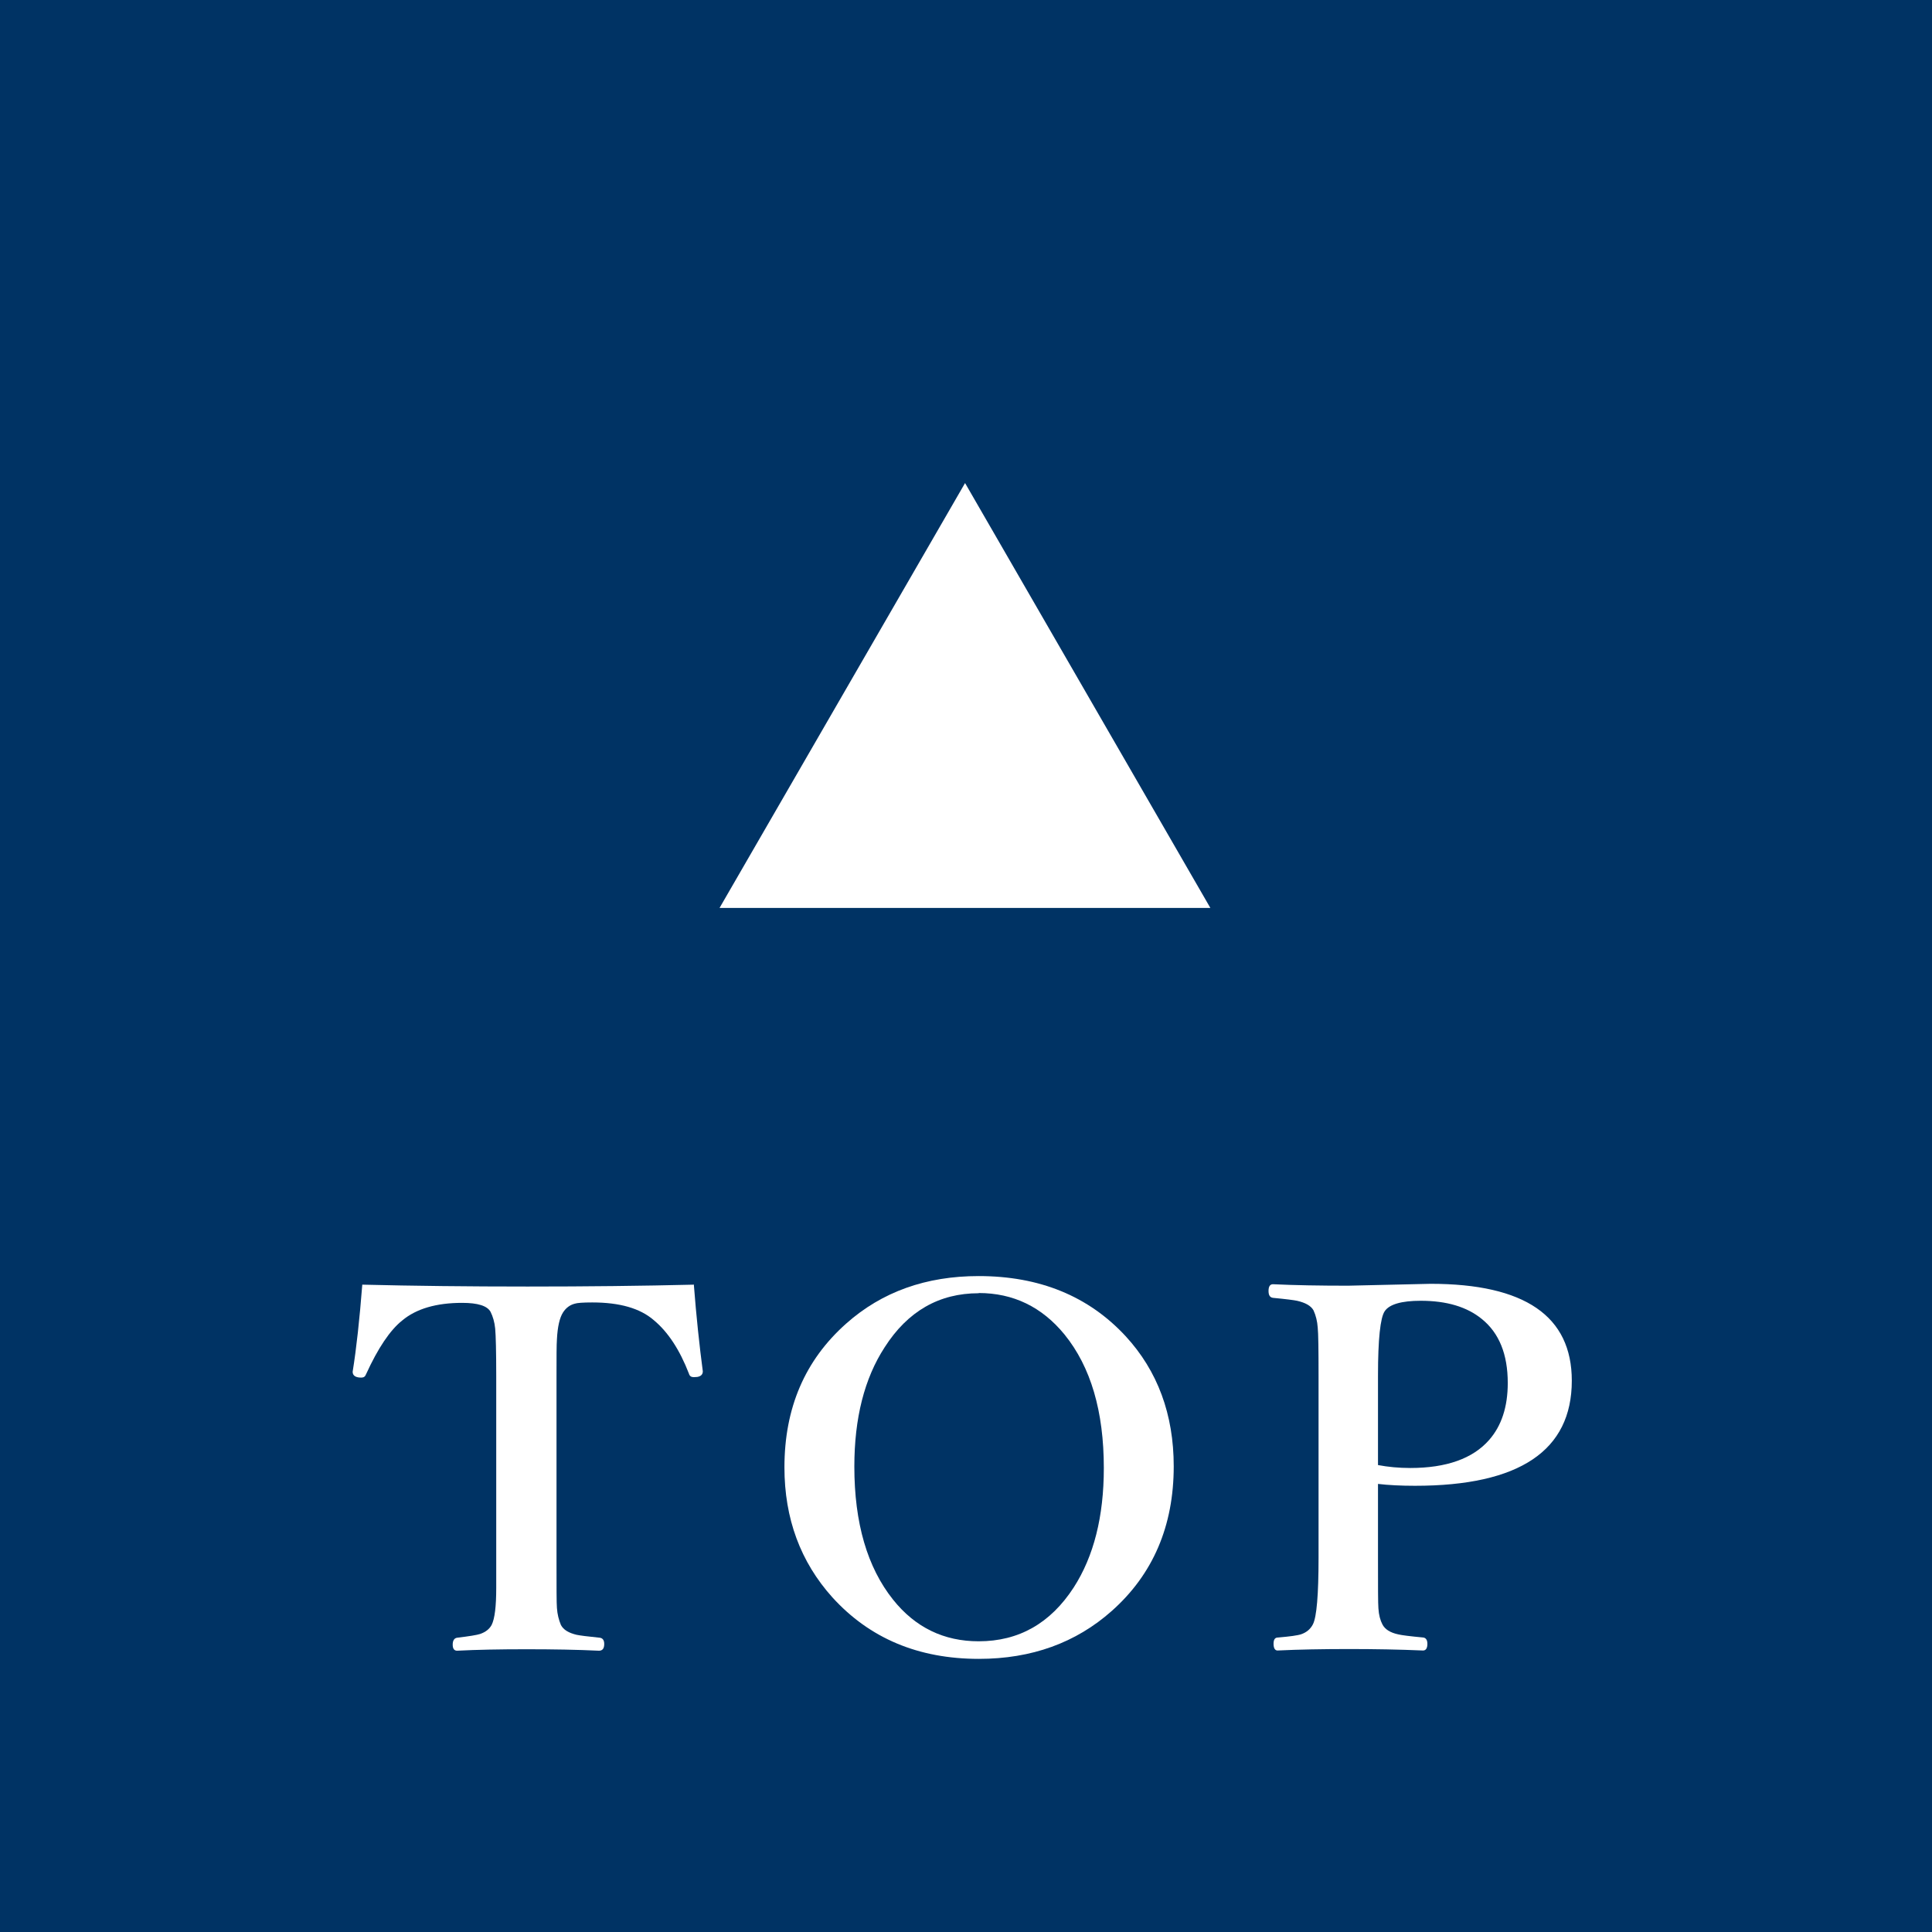 <?xml version="1.0" encoding="UTF-8"?>
<svg id="_レイヤー_2" data-name="レイヤー 2" xmlns="http://www.w3.org/2000/svg" width="92.31" height="92.31" viewBox="0 0 92.31 92.31">
  <g id="_レイヤー_1-2" data-name="レイヤー 1">
    <g>
      <rect width="92.31" height="92.31" fill="#003364"/>
      <g>
        <path d="M33.15,61.36c.12,1.56.27,2.95.43,4.16,0,.15-.09.24-.27.27-.06,0-.12.01-.16.01-.12,0-.2-.05-.23-.16-.44-1.14-1-2-1.69-2.57-.65-.56-1.62-.84-2.93-.84-.44,0-.72.02-.84.06-.23.06-.42.2-.56.42-.16.25-.26.68-.29,1.28-.02.27-.02.86-.02,1.75v8.71c0,1.37,0,2.16.02,2.38.02.3.09.57.19.81.12.23.37.38.75.47.14.03.51.08,1.11.14.14.02.21.12.21.3,0,.21-.08.32-.25.32-1.04-.05-2.19-.07-3.46-.07s-2.36.02-3.32.07c-.14,0-.21-.1-.21-.29s.07-.31.21-.33c.58-.07.95-.13,1.1-.18.26-.09.44-.23.55-.43.15-.3.22-.89.22-1.77v-10.12c0-1.18-.02-1.94-.05-2.27-.03-.31-.11-.58-.22-.8-.16-.29-.61-.43-1.36-.43-1.23,0-2.19.28-2.86.84-.58.46-1.16,1.32-1.73,2.57-.04.11-.11.16-.22.16-.05,0-.1,0-.15-.01-.18-.03-.27-.12-.27-.27.18-1.12.33-2.5.46-4.16,2.45.06,5.08.09,7.9.09s5.48-.03,7.95-.09Z" fill="#fff"/>
        <path d="M46.76,60.97c2.91,0,5.25.96,7.02,2.87,1.53,1.66,2.3,3.74,2.3,6.22,0,2.85-.99,5.16-2.96,6.91-1.71,1.52-3.83,2.29-6.35,2.29-2.89,0-5.22-.98-7-2.94-1.52-1.69-2.29-3.76-2.29-6.21,0-2.84.98-5.12,2.95-6.87,1.71-1.52,3.82-2.27,6.33-2.27ZM46.76,61.79c-1.89,0-3.39.86-4.49,2.58-.97,1.49-1.45,3.39-1.45,5.7,0,2.7.62,4.82,1.85,6.36,1.06,1.33,2.43,1.99,4.09,1.99,1.92,0,3.43-.86,4.54-2.57.96-1.49,1.44-3.39,1.44-5.71,0-2.7-.62-4.83-1.88-6.38-1.08-1.32-2.45-1.98-4.1-1.98Z" fill="#fff"/>
        <path d="M65.84,70.89v3.53c0,1.39,0,2.2.02,2.43.02.32.09.57.19.76.12.24.38.4.76.48.16.04.56.09,1.2.15.12.02.19.12.19.3,0,.21-.07.32-.21.32-1.15-.05-2.32-.07-3.52-.07-1.27,0-2.41.02-3.43.07-.12,0-.19-.11-.19-.32s.07-.3.21-.3c.58-.05.95-.1,1.12-.16.25-.09.43-.24.55-.47.18-.35.27-1.41.27-3.19v-8.68c0-1.26-.01-2.03-.04-2.31-.02-.3-.09-.58-.2-.82-.12-.22-.39-.37-.79-.46-.14-.03-.52-.08-1.15-.14-.14-.02-.21-.12-.21-.33s.07-.32.21-.32c1.06.05,2.26.07,3.59.07l3.94-.09c4.5,0,6.75,1.54,6.75,4.63,0,3.34-2.5,5.02-7.49,5.02-.67,0-1.27-.03-1.78-.09ZM65.84,70c.48.09.99.14,1.54.14,1.73,0,2.99-.45,3.77-1.34.59-.67.89-1.58.89-2.72,0-1.37-.41-2.39-1.24-3.06-.71-.58-1.68-.87-2.92-.87-.92,0-1.5.17-1.72.5-.21.31-.32,1.34-.32,3.07v4.27Z" fill="#fff"/>
      </g>
      <polygon points="46.11 23.08 34.38 43.38 57.83 43.38 46.11 23.08" fill="#fff"/>
    </g>
  </g>
</svg>